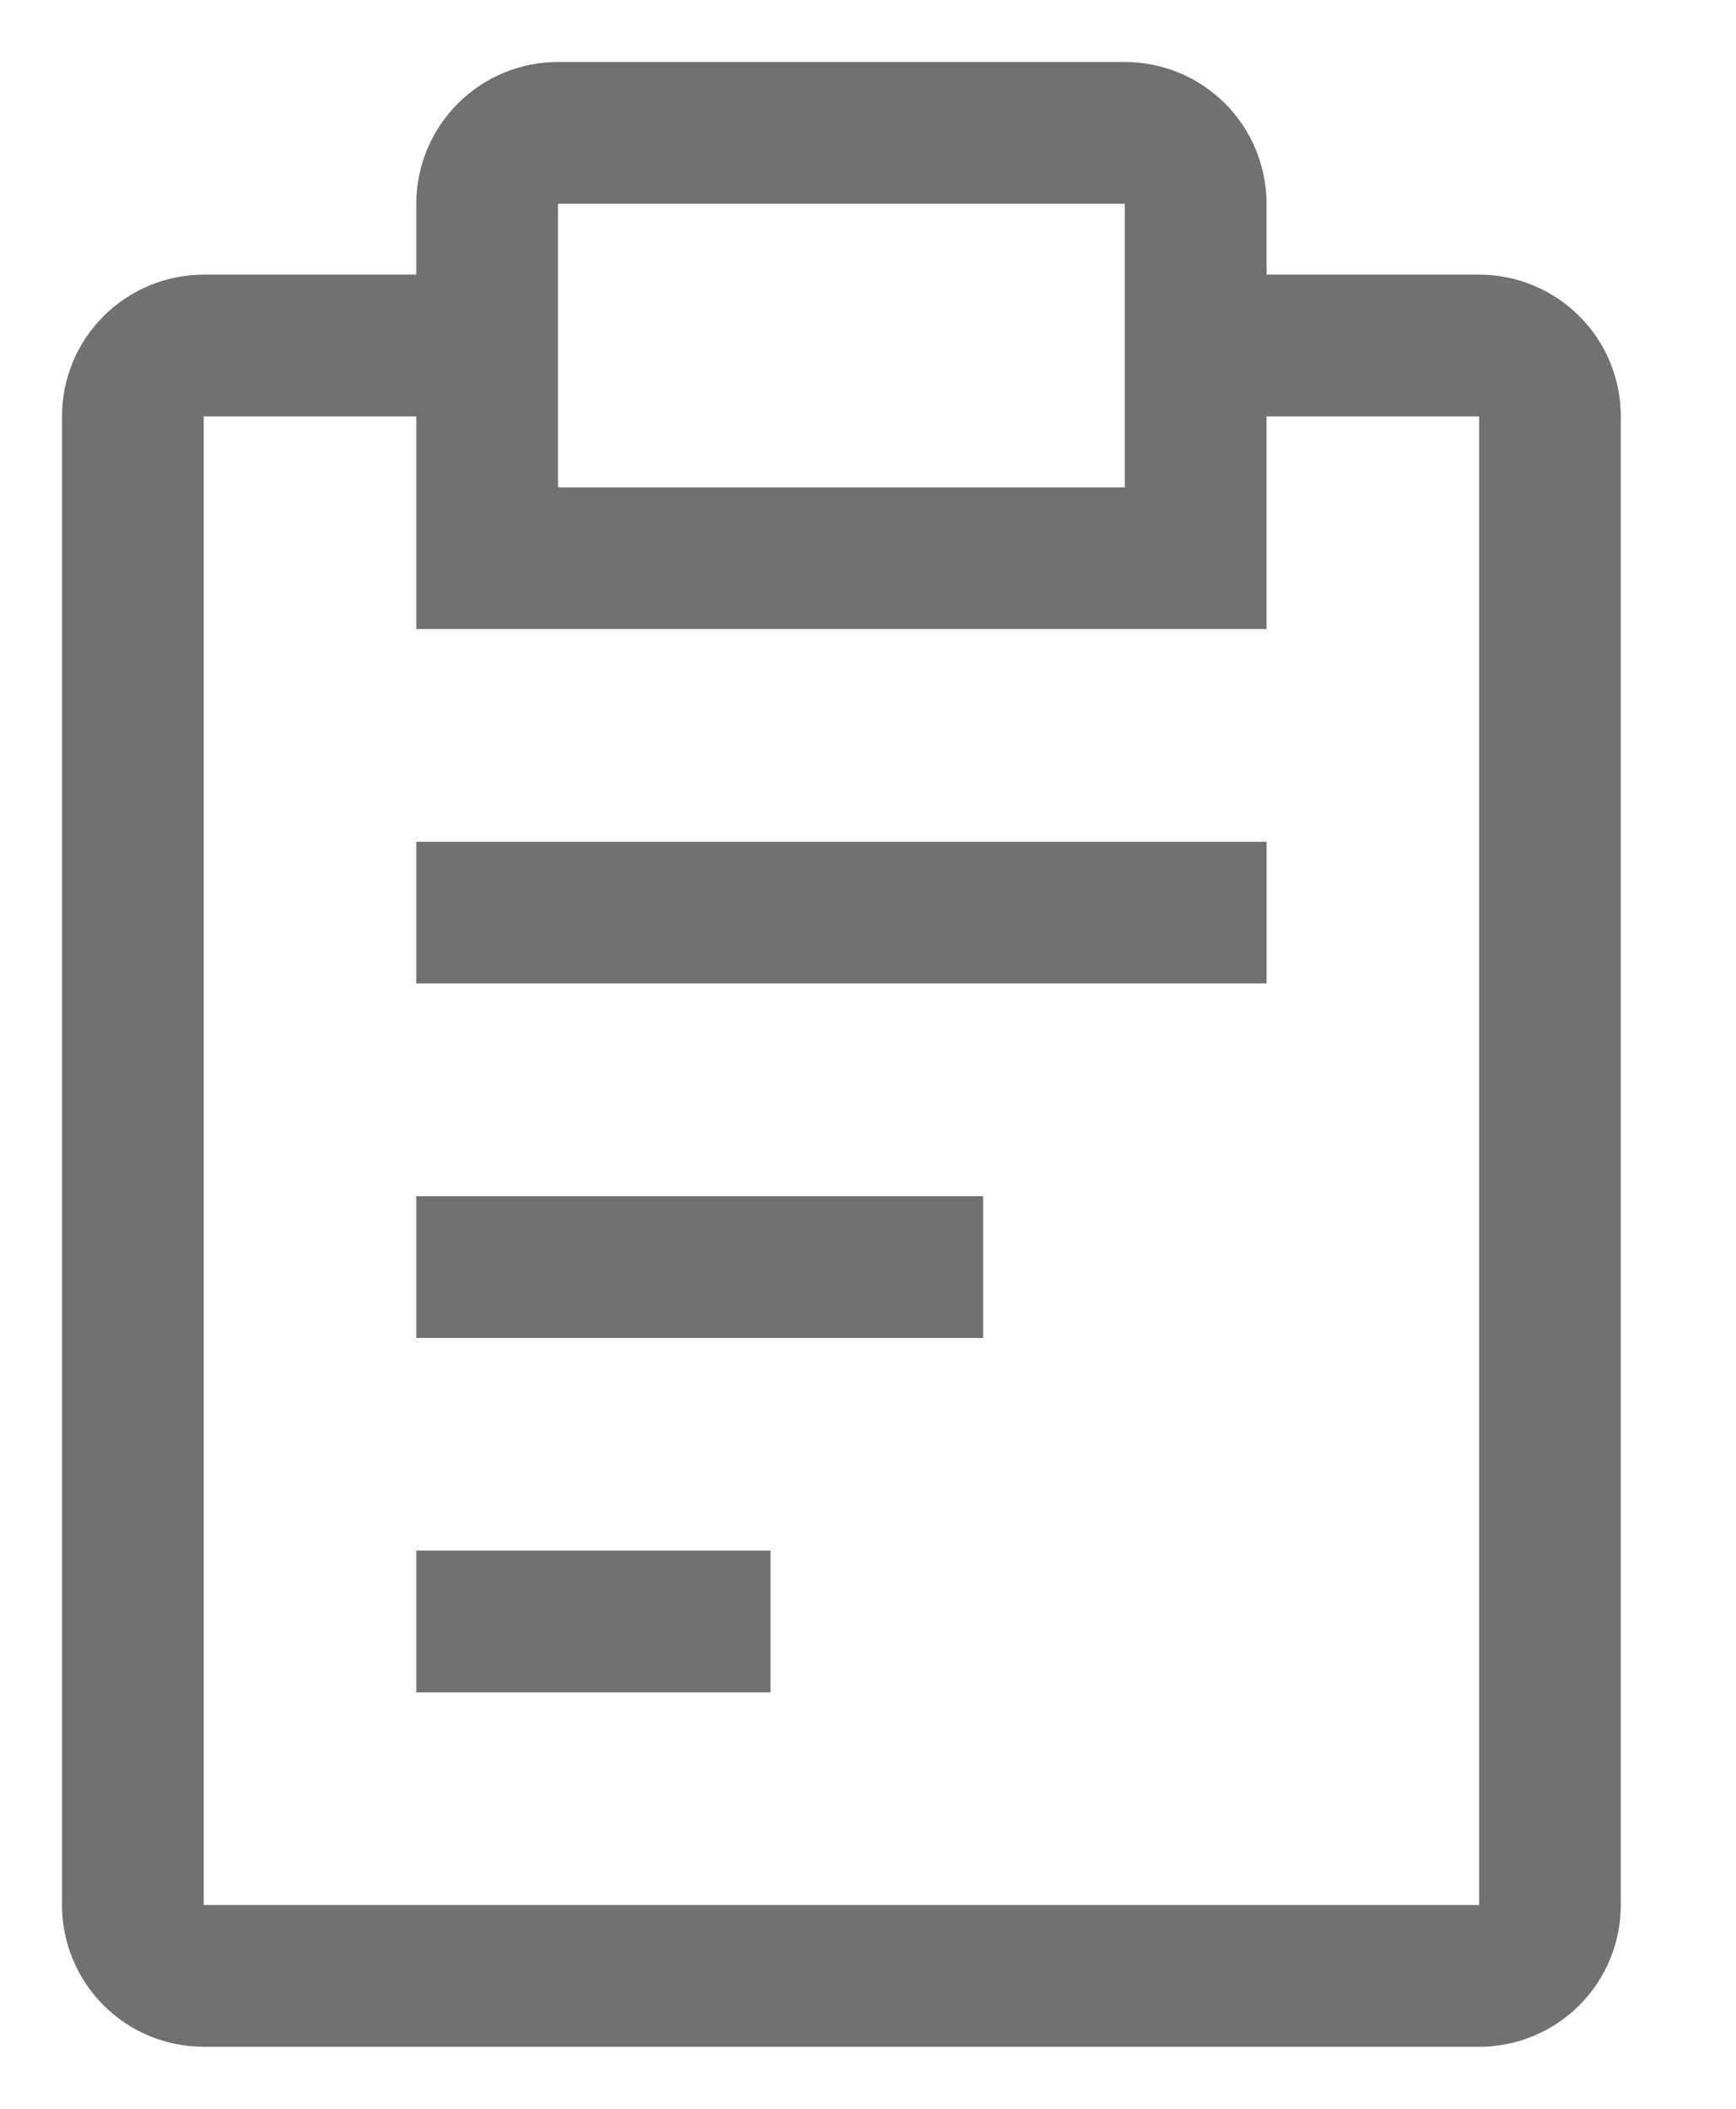 <svg width="14" height="17" viewBox="0 0 14 17" fill="none" xmlns="http://www.w3.org/2000/svg">
<path d="M3.357 9.643H7.928V10.786H3.357V9.643ZM3.357 6.786H10.214V7.928H3.357V6.786ZM3.357 12.5H6.214V13.643H3.357V12.5Z" fill="#717171"/>
<path d="M11.929 2.214H10.214V1.643C10.214 1.34 10.094 1.049 9.88 0.835C9.665 0.62 9.375 0.5 9.071 0.5H4.5C4.197 0.5 3.906 0.62 3.692 0.835C3.478 1.049 3.357 1.34 3.357 1.643V2.214H1.643C1.34 2.214 1.049 2.335 0.835 2.549C0.62 2.763 0.5 3.054 0.5 3.357V15.357C0.5 15.66 0.62 15.951 0.835 16.165C1.049 16.38 1.34 16.5 1.643 16.5H11.929C12.232 16.5 12.522 16.38 12.737 16.165C12.951 15.951 13.071 15.66 13.071 15.357V3.357C13.071 3.054 12.951 2.763 12.737 2.549C12.522 2.335 12.232 2.214 11.929 2.214ZM4.5 1.643H9.071V3.929H4.5V1.643ZM11.929 15.357H1.643V3.357H3.357V5.071H10.214V3.357H11.929V15.357Z" fill="#717171"/>
</svg>
